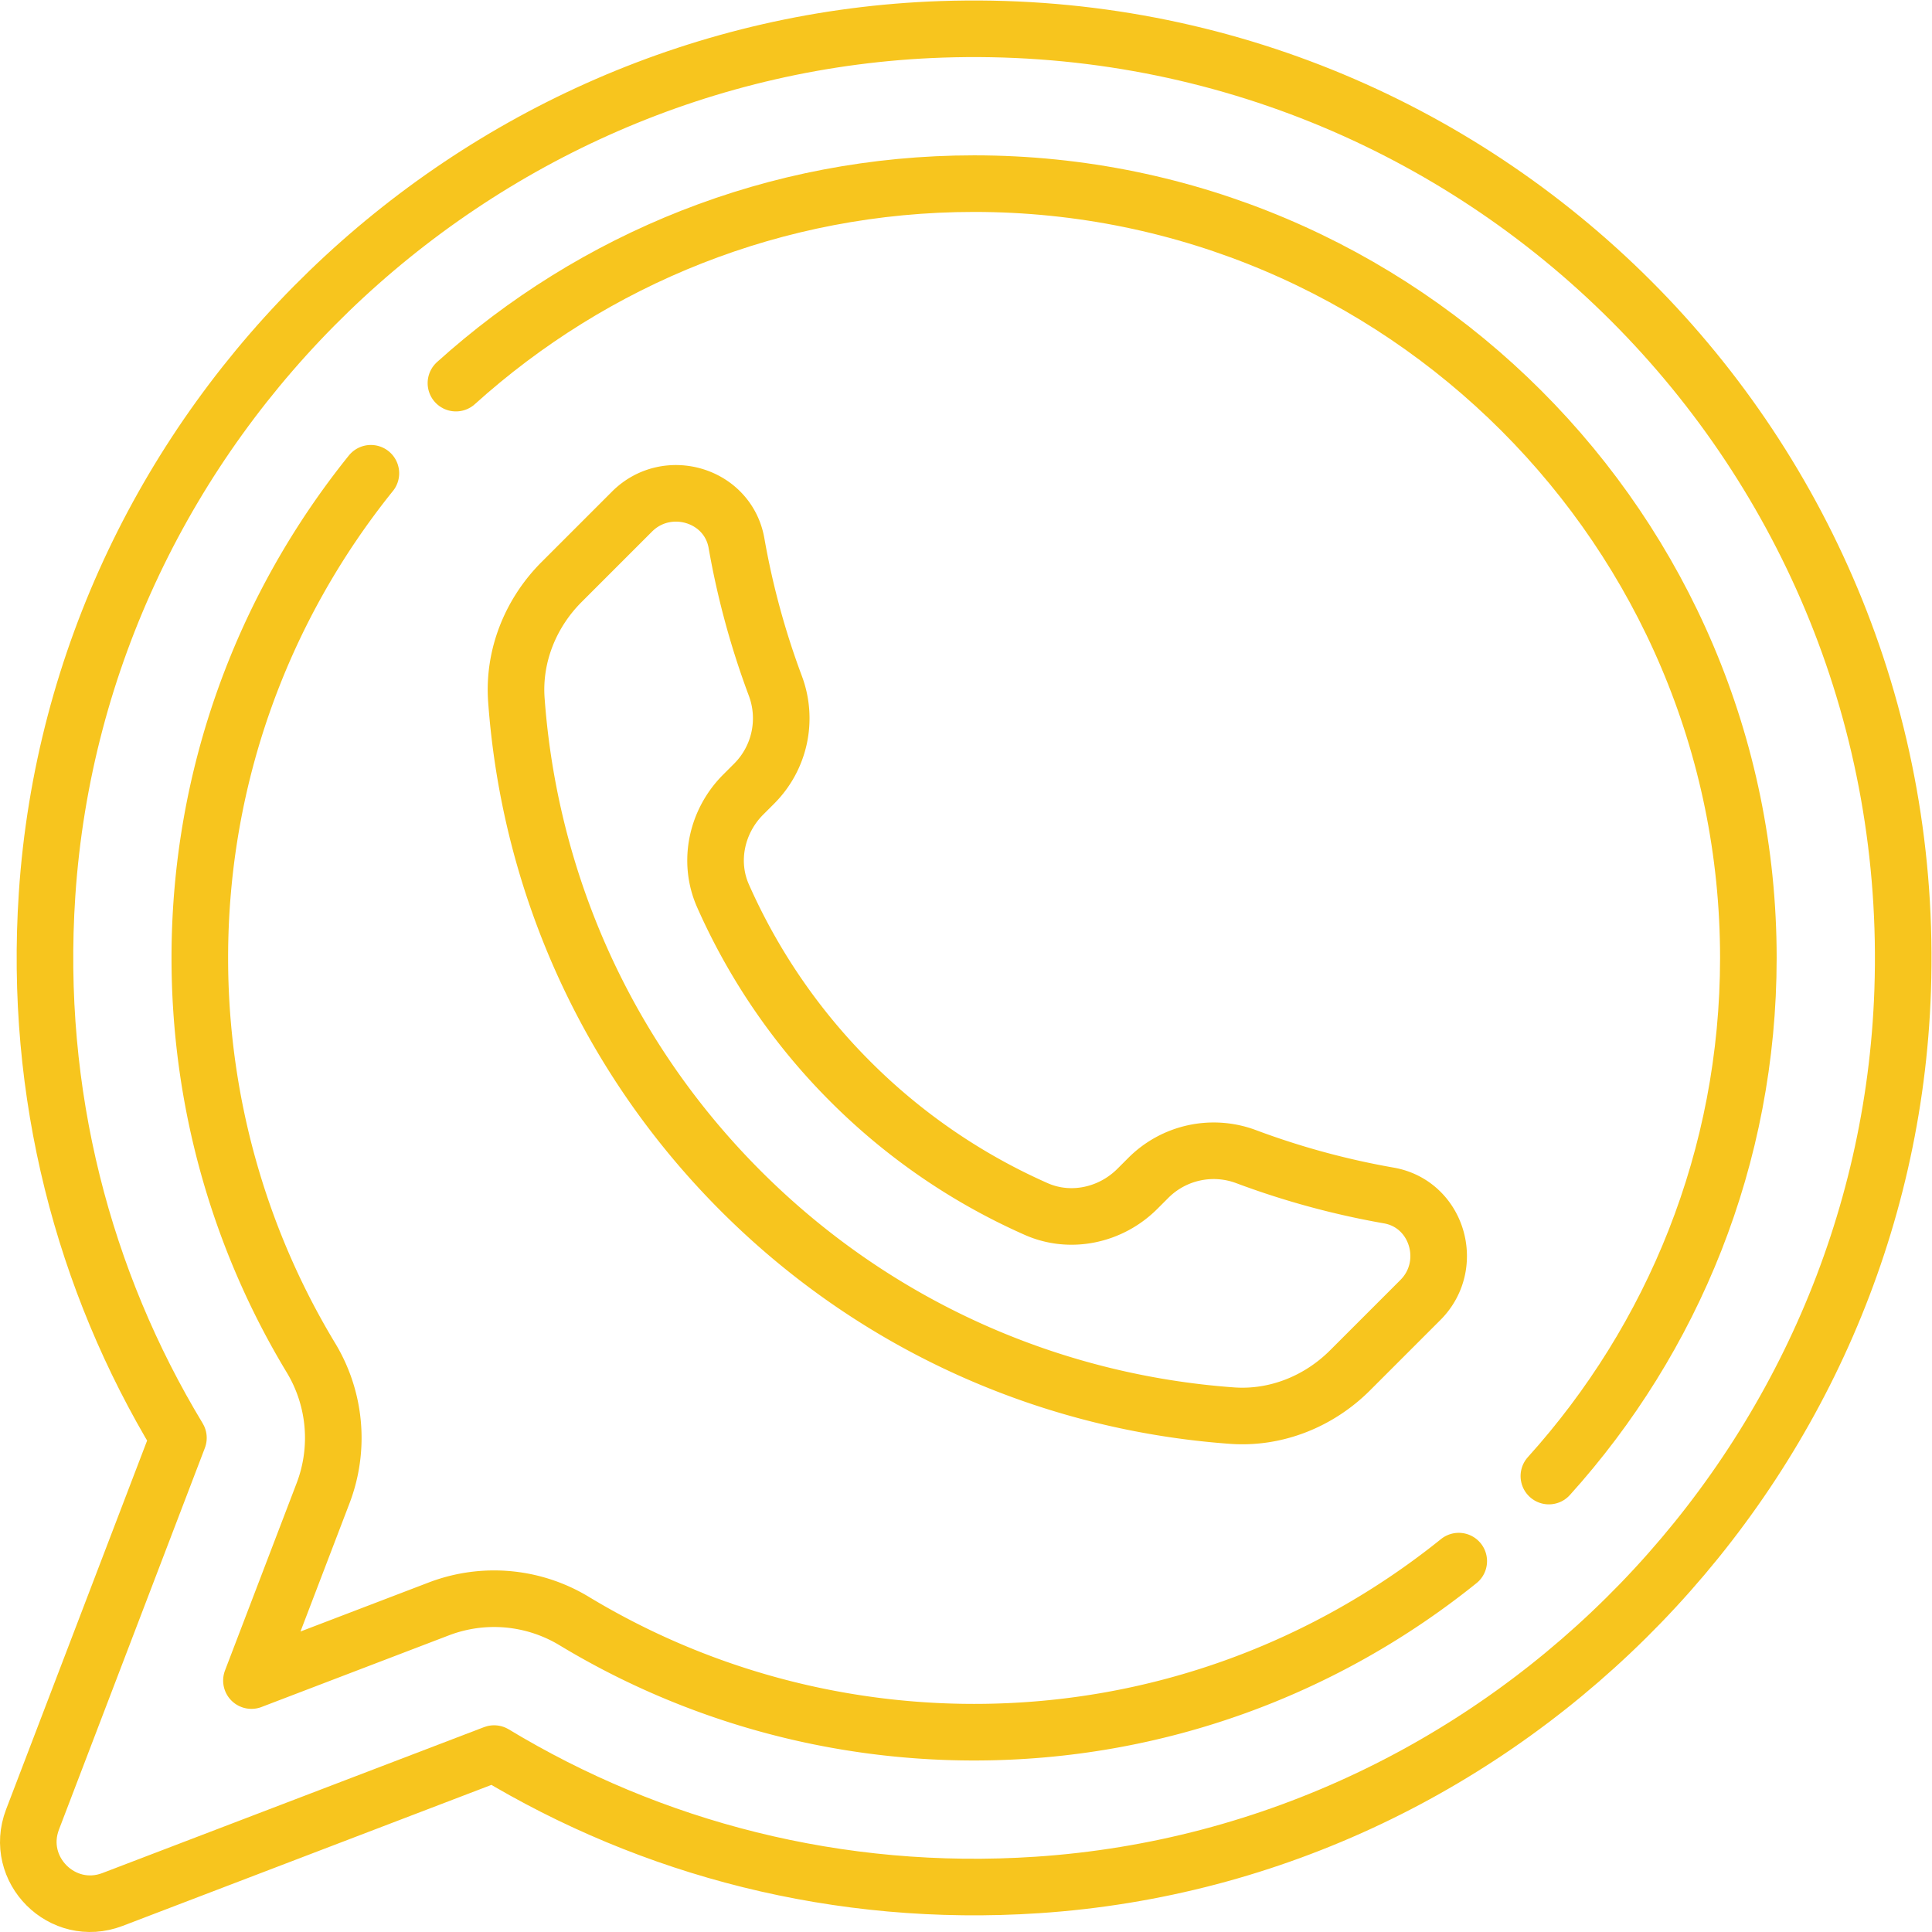 <?xml version="1.0" encoding="UTF-8"?>
<svg xmlns="http://www.w3.org/2000/svg" xmlns:xlink="http://www.w3.org/1999/xlink" version="1.1" width="512" height="512" x="0" y="0" viewBox="0 0 682.667 682.667" style="enable-background:new 0 0 512 512" xml:space="preserve" class="">
  <g>
    <defs>
      <clipPath id="a">
        <path d="M0 512h512V0H0Z" fill="#f7c51e" opacity="1" data-original="#000000" class=""></path>
      </clipPath>
    </defs>
    <g clip-path="url(#a)" transform="matrix(1.333 0 0 -1.333 0 682.667)">
      <path d="M0 0c-125.172-4.263-228.842-104.389-237.133-229.358-3.508-52.869 9.695-102.454 34.823-144.02l-38.676-101.153c-5.07-13.261 7.94-26.271 21.201-21.201l101.153 38.676c41.566-25.128 91.151-38.331 144.02-34.823 124.969 8.291 225.095 111.961 229.358 237.133C259.609-111.923 142.823 4.863 0 0Z" style="stroke-width:15;stroke-linecap:round;stroke-linejoin:round;stroke-miterlimit:10;stroke-dasharray:none;stroke-opacity:1" transform="translate(249.607 504.353)" fill="none" stroke="#f7c51e" stroke-width="15" stroke-linecap="round" stroke-linejoin="round" stroke-miterlimit="10" stroke-dasharray="none" stroke-opacity="" data-original="#000000" class="" opacity="1"></path>
      <path d="M0 0c32.846 36.401 52.88 84.577 52.88 137.352 0 113.172-92.07 205.242-205.242 205.242-52.775 0-100.951-20.034-137.352-52.88" style="stroke-width:15;stroke-linecap:round;stroke-linejoin:round;stroke-miterlimit:10;stroke-dasharray:none;stroke-opacity:1" transform="translate(410.57 120.857)" fill="none" stroke="#f7c51e" stroke-width="15" stroke-linecap="round" stroke-linejoin="round" stroke-miterlimit="10" stroke-dasharray="none" stroke-opacity="" data-original="#000000" class="" opacity="1"></path>
      <path d="M0 0c-28.333-35.196-45.345-79.872-45.345-128.468 0-37.461 10.186-74.116 29.46-106.001a41.051 41.051 0 0 0 3.215-35.893l-18.989-49.663 49.663 18.988a41.03 41.03 0 0 0 14.66 2.706 41.008 41.008 0 0 0 21.233-5.92c31.885-19.274 68.541-29.46 106.001-29.46 48.596 0 93.272 17.011 128.468 45.345" style="stroke-width:15;stroke-linecap:round;stroke-linejoin:round;stroke-miterlimit:10;stroke-dasharray:none;stroke-opacity:1" transform="translate(98.31 386.676)" fill="none" stroke="#f7c51e" stroke-width="15" stroke-linecap="round" stroke-linejoin="round" stroke-miterlimit="10" stroke-dasharray="none" stroke-opacity="" data-original="#000000" class="" opacity="1"></path>
      <path d="m0 0-2.909-2.909c-7.035-7.036-17.713-9.378-26.812-5.351a162.472 162.472 0 0 0-49.251 33.781 162.459 162.459 0 0 0-33.78 49.25c-4.027 9.1-1.686 19.777 5.351 26.813l2.908 2.909a24.488 24.488 0 0 1 5.628 25.913 212.842 212.842 0 0 0-10.299 37.824c-2.266 12.913-18.431 17.653-27.701 8.383l-18.661-18.661c-8.248-8.248-12.832-19.631-11.992-31.265 3.431-47.443 23.245-93.916 59.52-130.192 36.276-36.275 82.749-56.089 130.192-59.52 11.635-.841 23.017 3.743 31.265 11.991l18.662 18.662c9.27 9.27 4.529 25.435-8.383 27.701A212.849 212.849 0 0 0 25.913 5.627 24.488 24.488 0 0 1 0 0Z" style="stroke-width:15;stroke-linecap:round;stroke-linejoin:round;stroke-miterlimit:10;stroke-dasharray:none;stroke-opacity:1" transform="translate(304.397 199.904)" fill="none" stroke="#f7c51e" stroke-width="15" stroke-linecap="round" stroke-linejoin="round" stroke-miterlimit="10" stroke-dasharray="none" stroke-opacity="" data-original="#000000" class="" opacity="1"></path>
    </g>
  </g>
</svg>
